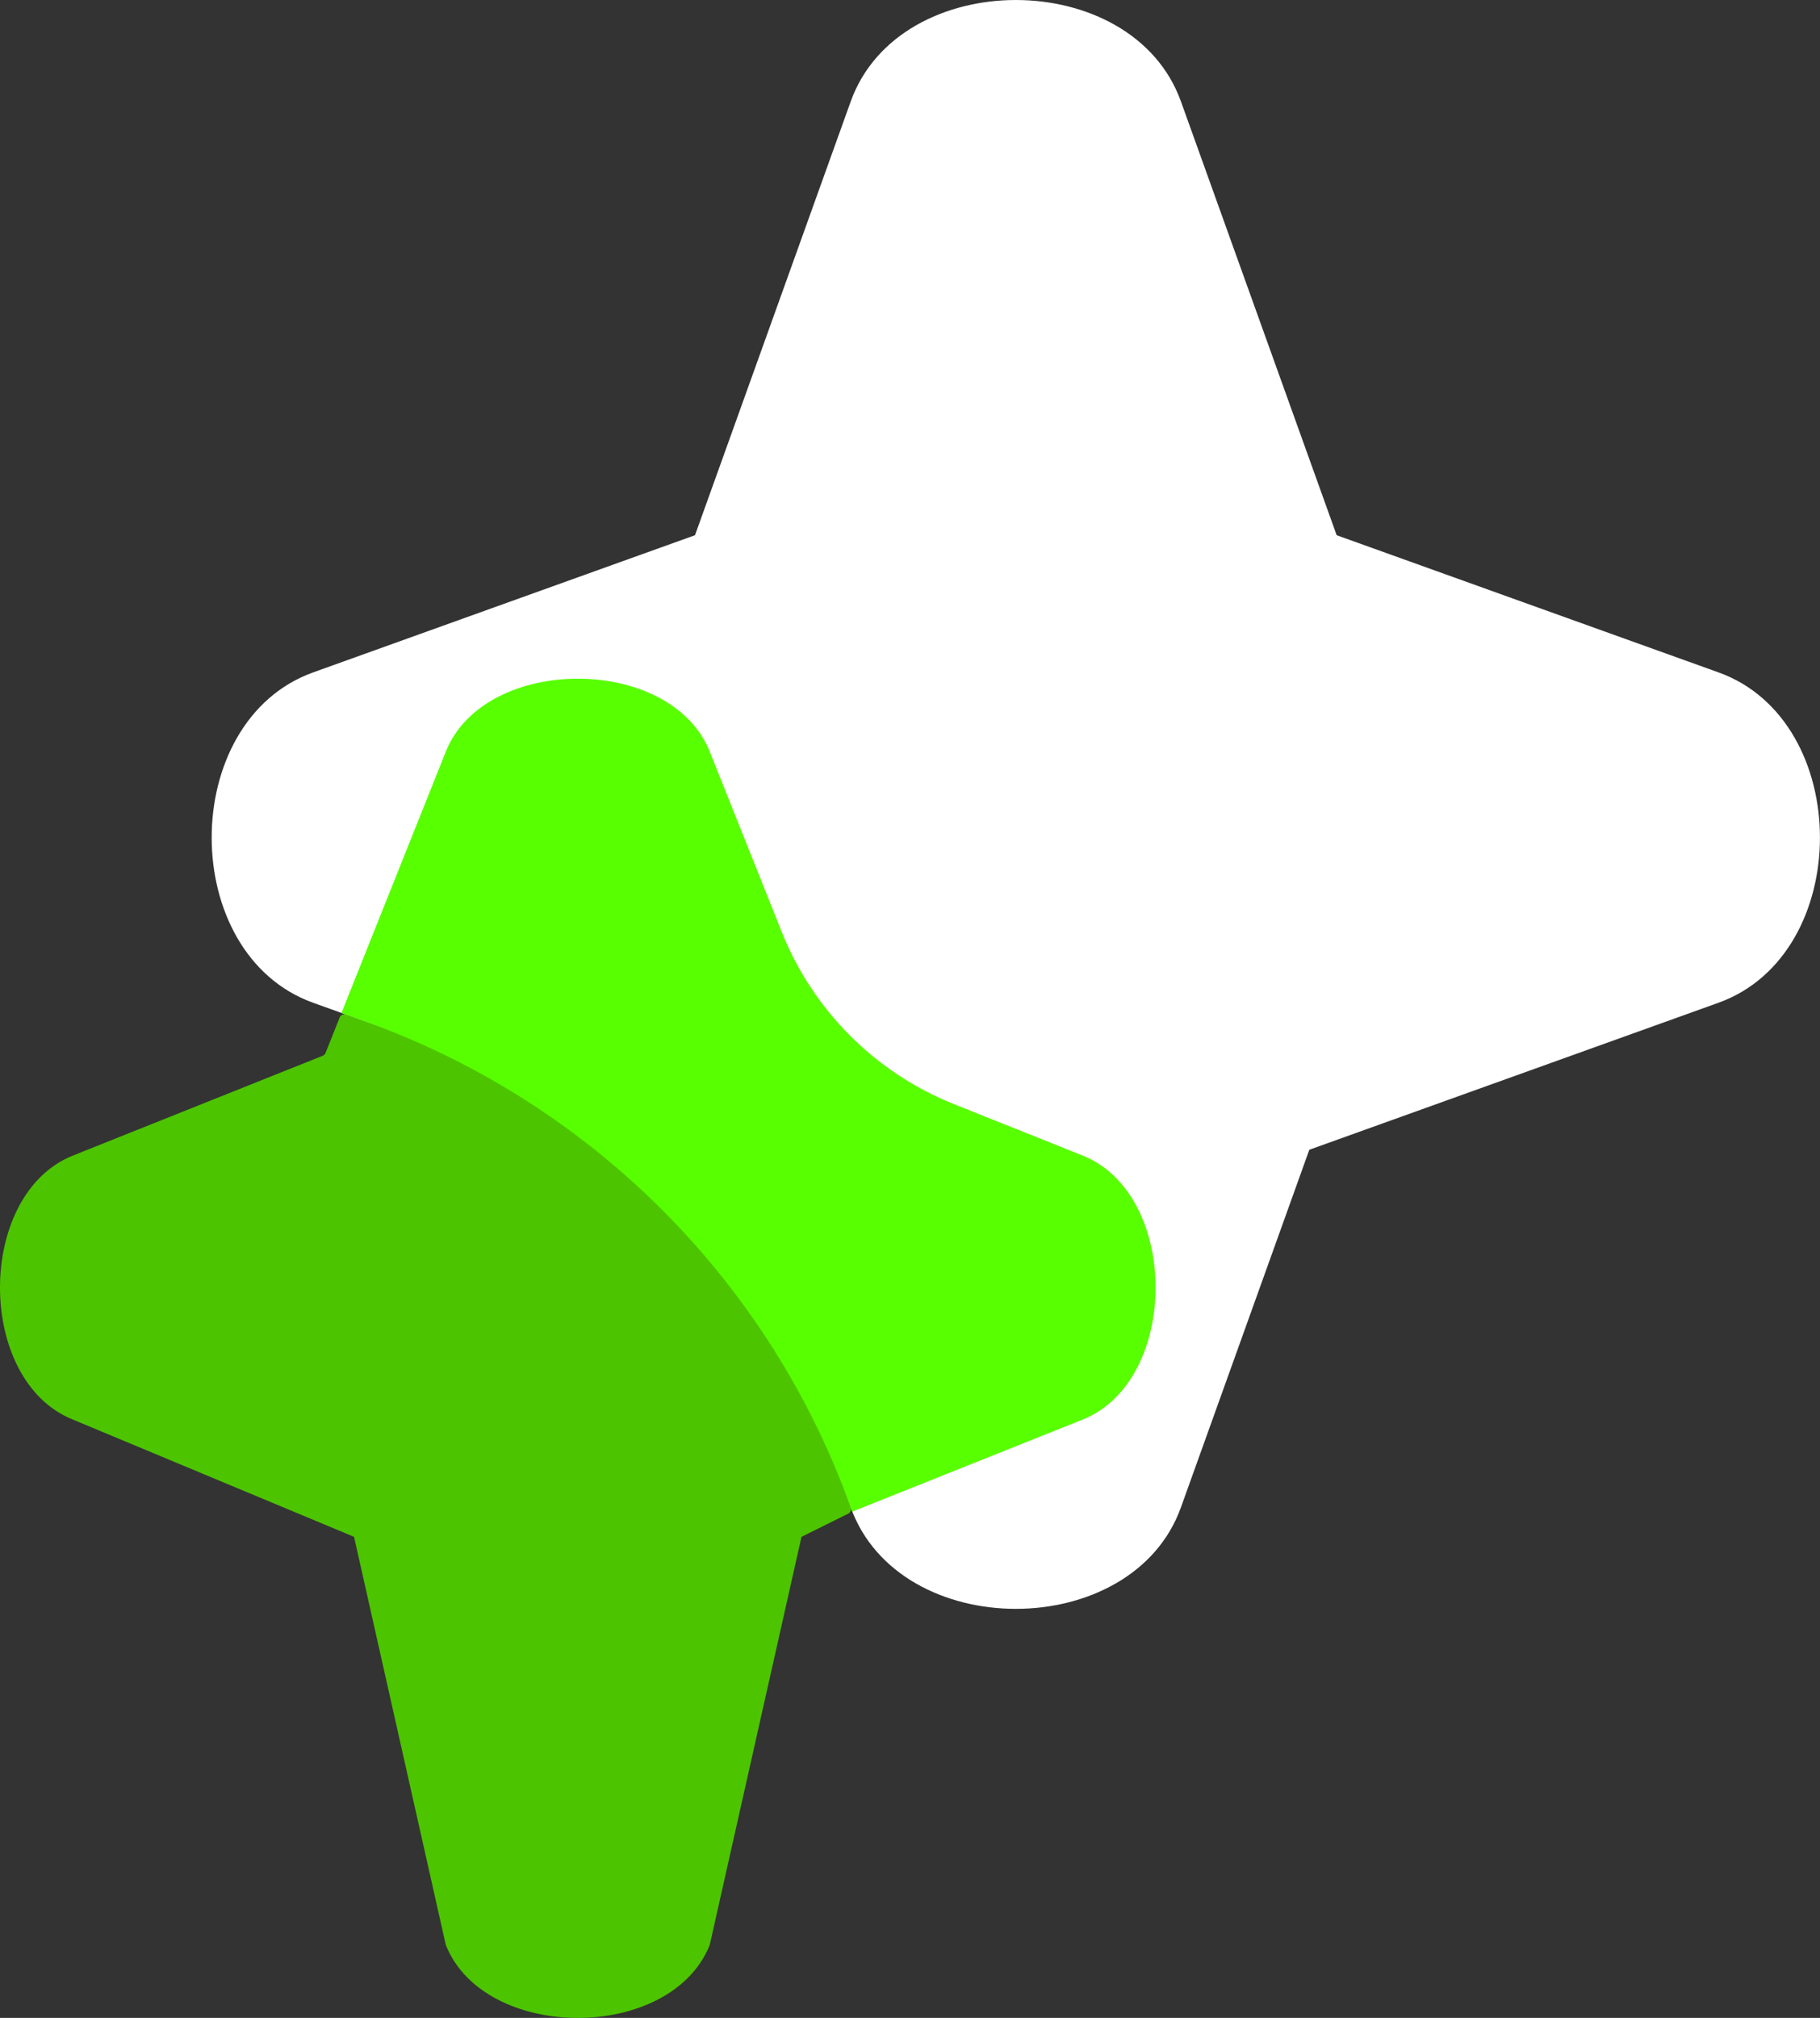 <?xml version="1.0" encoding="UTF-8"?>
<svg id="Vrstva_2" xmlns="http://www.w3.org/2000/svg" viewBox="0 0 908.84 1007.32">
  <rect x="0" y="0" width="908.84" height="1007.32" fill="#333333" stroke="none"/>
  <defs>
    <style>
      .cls-1 {
        fill: #58ff00;
      }

      .cls-2 {
        fill: #fff;
      }

      .cls-3 {
        fill: #4dc400;
      }
    </style>
  </defs>
  <g id="Vrstva_1-2" data-name="Vrstva_1">
    <g>
      <path class="cls-1" d="M424.82,752.44c.26.72.54,1.41.82,2.11l115-45.93c48.55-19.39,48.55-112.41,0-131.8l-125.74-50.22-60.48-151.41c-19.39-48.55-112.41-48.55-131.8,0l-52.1,130.44,190.2,68.3,64.1,178.5Z"/>
      <path class="cls-2" d="M858.16,335.65l-190.68-68.48-77.75-216.49c-24.27-67.57-140.66-67.57-164.92,0l-77.75,216.49-190.68,68.48c-67.57,24.27-67.57,140.66,0,164.92l204.32,73.37,64.1,178.5c24.27,67.57,140.66,67.57,164.92,0l64.1-178.5,204.32-73.38c67.57-24.27,67.57-140.66,0-164.92Z"/>
      <g>
        <path class="cls-3" d="M424.82,752.46l-63.7-177.39c-.25-.7-.81-1.26-1.51-1.51l-186.81-67.09c-1.27-.46-2.67.18-3.17,1.43l-7.08,17.72c-.25.64-.76,1.14-1.4,1.4l-124.74,49.82c-48.55,19.39-48.55,112.41,0,131.8l140.39,58.53,45.77,203.52c.03.14.08.28.13.42,19.54,48.28,112.09,48.28,131.63,0,.06-.14.1-.28.13-.42l45.77-203.52,23.33-11.57c1.15-.57,1.69-1.91,1.25-3.11v-.02Z"/>
        <path class="cls-1" d="M424.82,752.46c.26.72.54,1.41.82,2.11l115-45.93c48.55-19.39,48.55-112.41,0-131.8l-64.31-25.69c-39.22-15.67-70.3-46.74-85.97-85.97l-35.94-89.98c-19.39-48.55-112.41-48.55-131.8,0l-52.1,130.44,11.69,4.2c113.03,40.59,202.01,129.57,242.6,242.6h0Z"/>
      </g>
    </g>
  </g>
</svg>